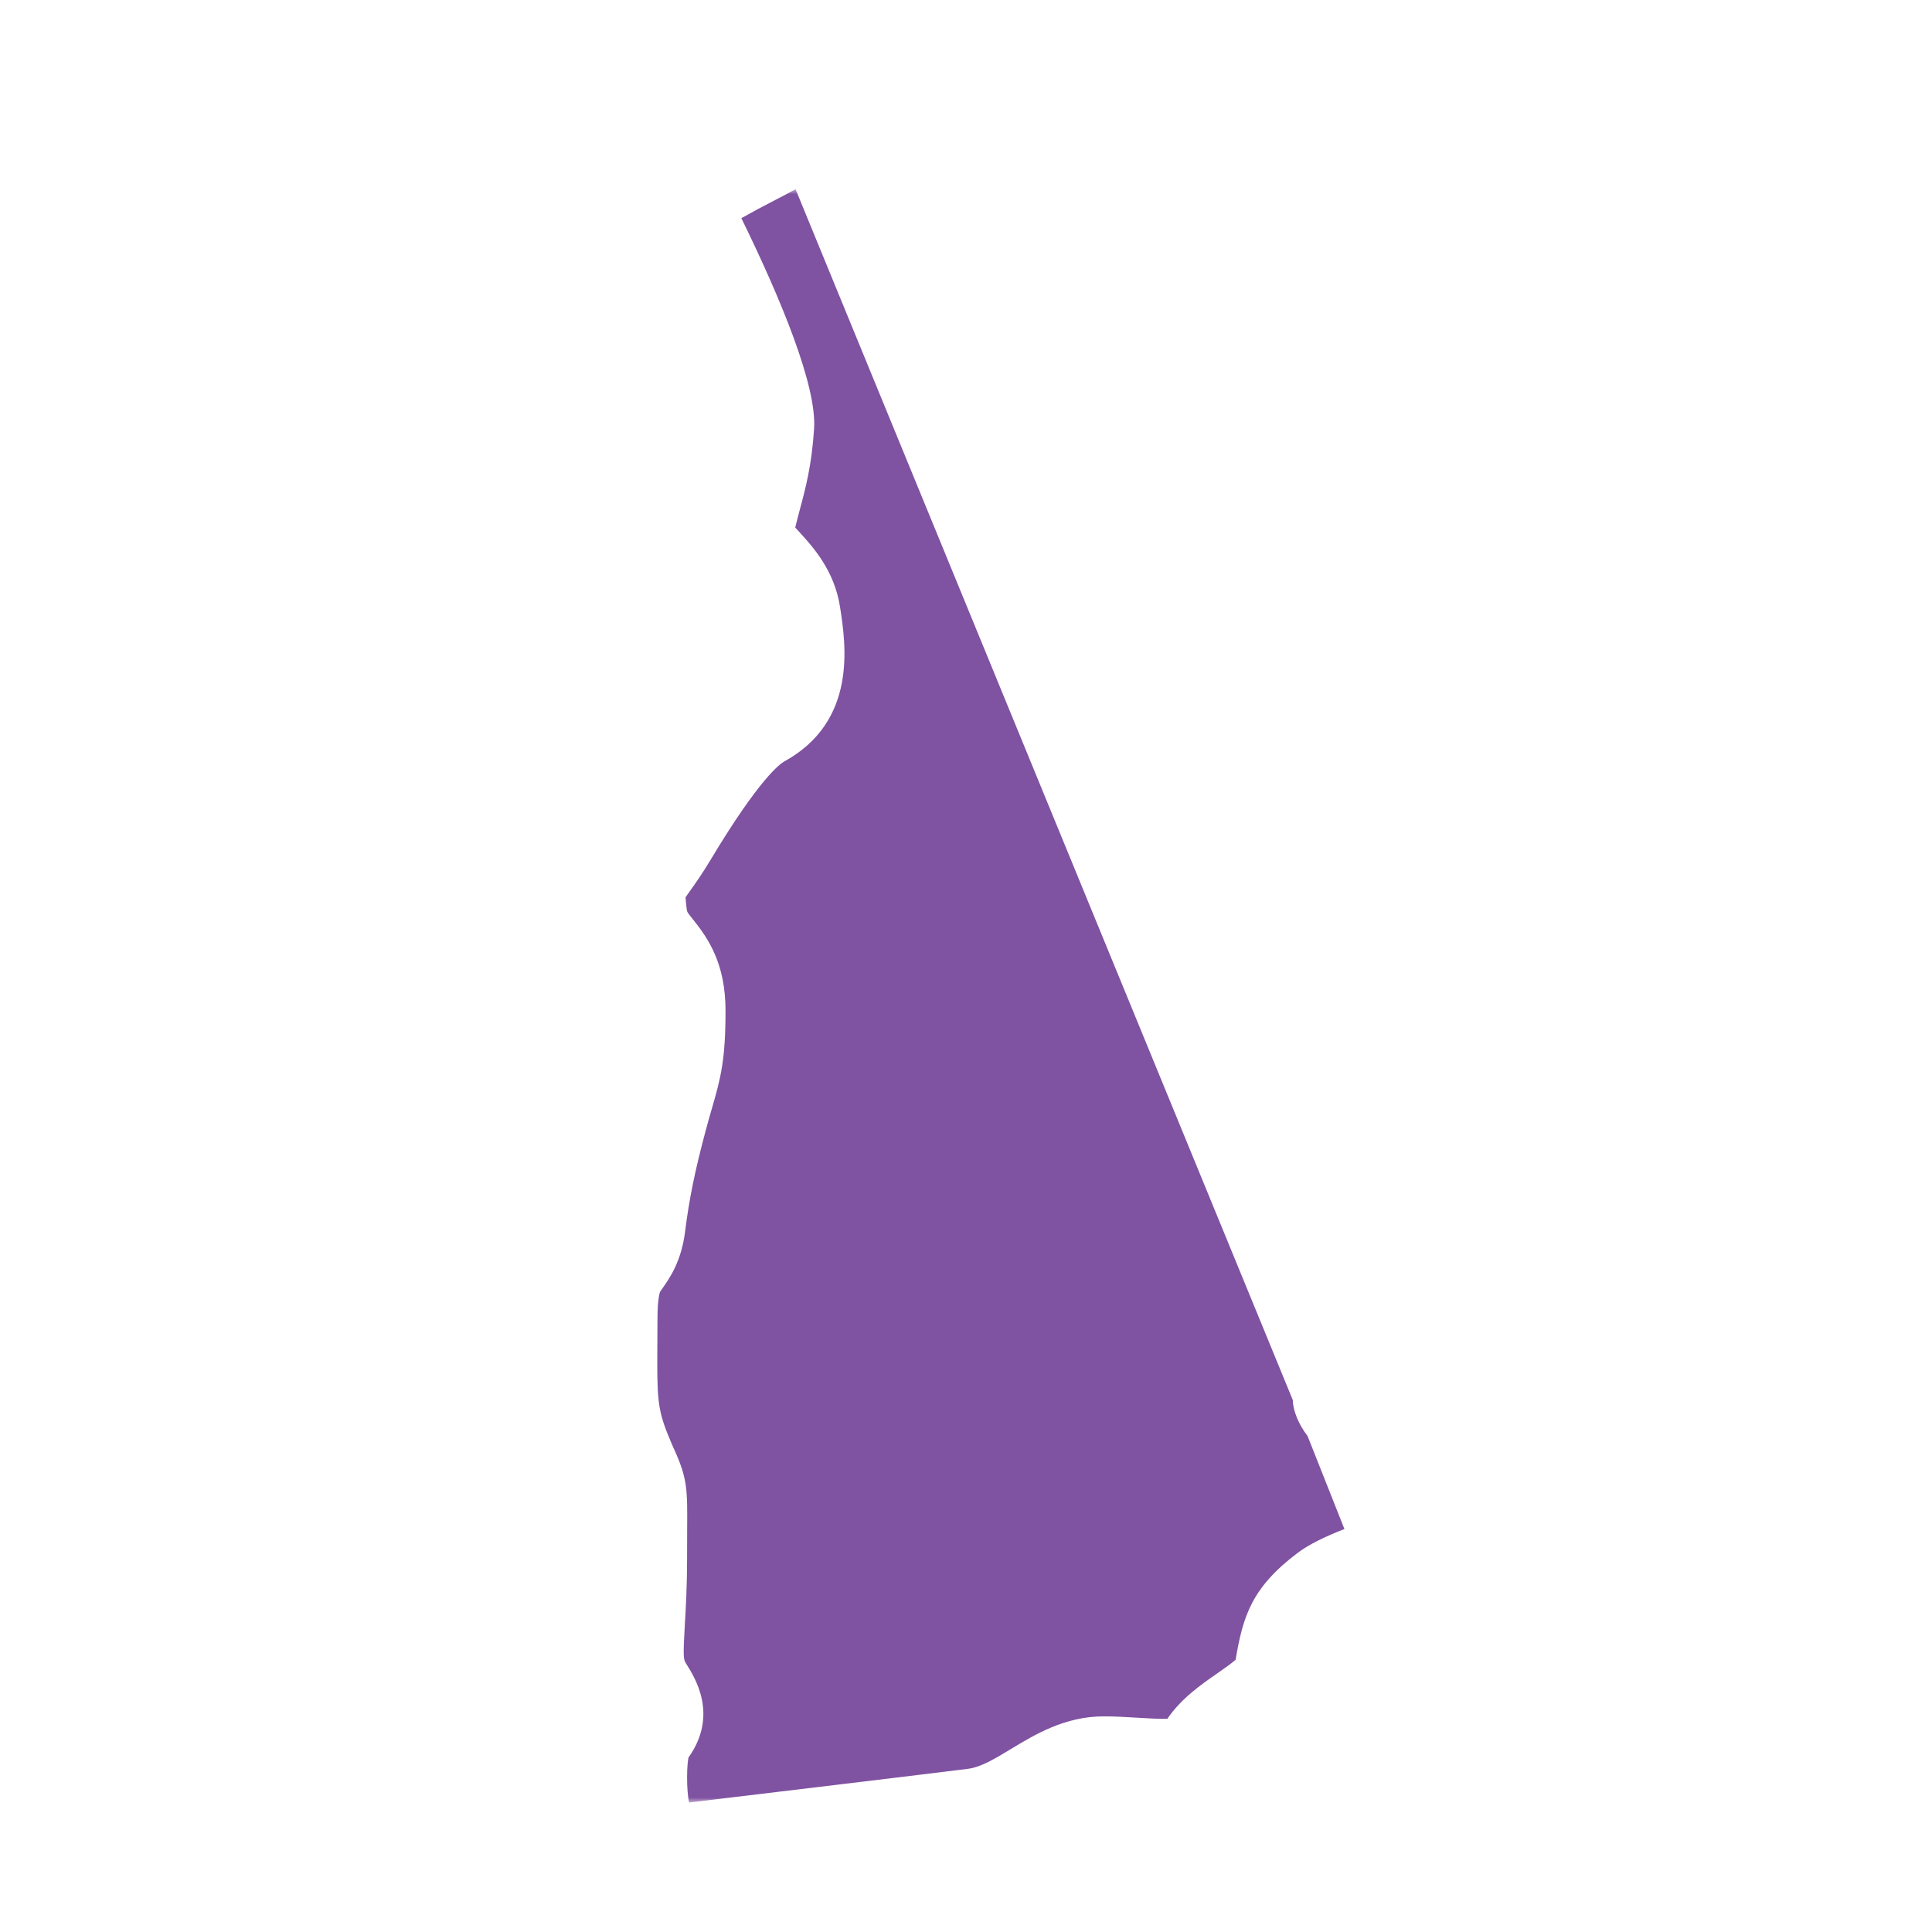 <?xml version="1.0" encoding="UTF-8"?>
<svg width="194px" height="194px" viewBox="0 0 194 194" version="1.1" xmlns="http://www.w3.org/2000/svg" xmlns:xlink="http://www.w3.org/1999/xlink">
    <title>New Hampshire</title>
    <defs>
        <filter x="-13.3%" y="-13.3%" width="126.5%" height="126.5%" filterUnits="objectBoundingBox" id="filter-1">
            <feOffset dx="-2" dy="3" in="SourceAlpha" result="shadowOffsetOuter1"></feOffset>
            <feGaussianBlur stdDeviation="4" in="shadowOffsetOuter1" result="shadowBlurOuter1"></feGaussianBlur>
            <feColorMatrix values="0 0 0 0 0.11   0 0 0 0 0.039   0 0 0 0 0.161  0 0 0 0.427 0" type="matrix" in="shadowBlurOuter1" result="shadowMatrixOuter1"></feColorMatrix>
            <feMerge>
                <feMergeNode in="shadowMatrixOuter1"></feMergeNode>
                <feMergeNode in="SourceGraphic"></feMergeNode>
            </feMerge>
        </filter>
        <rect id="path-2" x="0" y="-1.13686838e-13" width="162" height="162"></rect>
    </defs>
    <g id="Component-Library-(WIP)" stroke="none" stroke-width="1" fill="none" fill-rule="evenodd">
        <g id="Misc" transform="translate(-2970, -2021)">
            <g id="New-Hampshire" filter="url(#filter-1)" transform="translate(2986, 2037)">
                <mask id="mask-3" fill="white">
                    <use xlink:href="#path-2"></use>
                </mask>
                <g id="Rectangle"></g>
                <path d="M115.813,121.58 L65.885,0 C65.228,0.363 64.545,0.726 63.837,1.086 C62.644,1.695 61.514,2.302 60.442,2.907 C64.398,10.996 68.016,19.705 67.747,24.026 C67.518,27.673 66.887,30.05 66.319,32.148 C66.153,32.79 65.993,33.377 65.853,33.973 C65.968,34.097 66.083,34.224 66.185,34.335 C67.62,35.901 69.79,38.266 70.357,41.982 C70.932,45.696 72.119,53.424 64.73,57.474 C64.36,57.682 62.267,59.138 57.348,67.347 C56.525,68.721 55.816,69.721 55.293,70.451 C55.146,70.664 54.968,70.91 54.84,71.098 C54.853,71.305 54.872,71.648 54.942,72.187 C54.993,72.589 54.993,72.589 55.536,73.26 C57.137,75.247 58.853,77.764 58.853,82.493 C58.853,87.396 58.381,89.225 57.488,92.293 C57.302,92.932 57.092,93.656 56.856,94.545 C55.759,98.653 55.204,101.402 54.789,104.689 C54.419,107.661 53.239,109.346 52.53,110.353 C52.434,110.492 52.301,110.682 52.275,110.737 C52.275,110.74 52.02,111.325 52.02,113.412 C52.02,114.388 52.014,115.277 52.007,116.094 C51.975,121.229 52.007,122.406 53.047,125.012 C53.347,125.759 53.57,126.258 53.768,126.698 C55.038,129.522 55.025,130.677 55,134.506 C55,135.304 54.993,136.28 54.993,137.493 C54.993,140.311 54.866,142.464 54.764,144.194 C54.578,147.409 54.636,147.645 54.885,148.037 C55.784,149.457 58.171,153.205 55.134,157.48 C55.083,157.733 54.993,158.345 54.993,159.494 C54.993,160.534 55.07,161.358 55.185,162 C62.95,161.069 79.214,159.118 83.189,158.616 C84.503,158.45 85.894,157.606 87.509,156.628 C89.927,155.166 92.932,153.347 96.83,153.347 C97.953,153.347 99.076,153.414 100.161,153.481 C101.029,153.533 102.311,153.615 103.217,153.591 C104.628,151.532 106.605,150.158 108.258,149.011 C108.832,148.613 109.636,148.051 110.07,147.667 C110.81,143.347 111.633,140.437 116.342,136.902 C117.452,136.072 119.092,135.277 121,134.538 L117.299,125.2 C116.342,123.95 115.832,122.582 115.813,121.58 Z" id="State" fill="#8052A2" mask="url(#mask-3)"></path>
            </g>
        </g>
    </g>
</svg>
